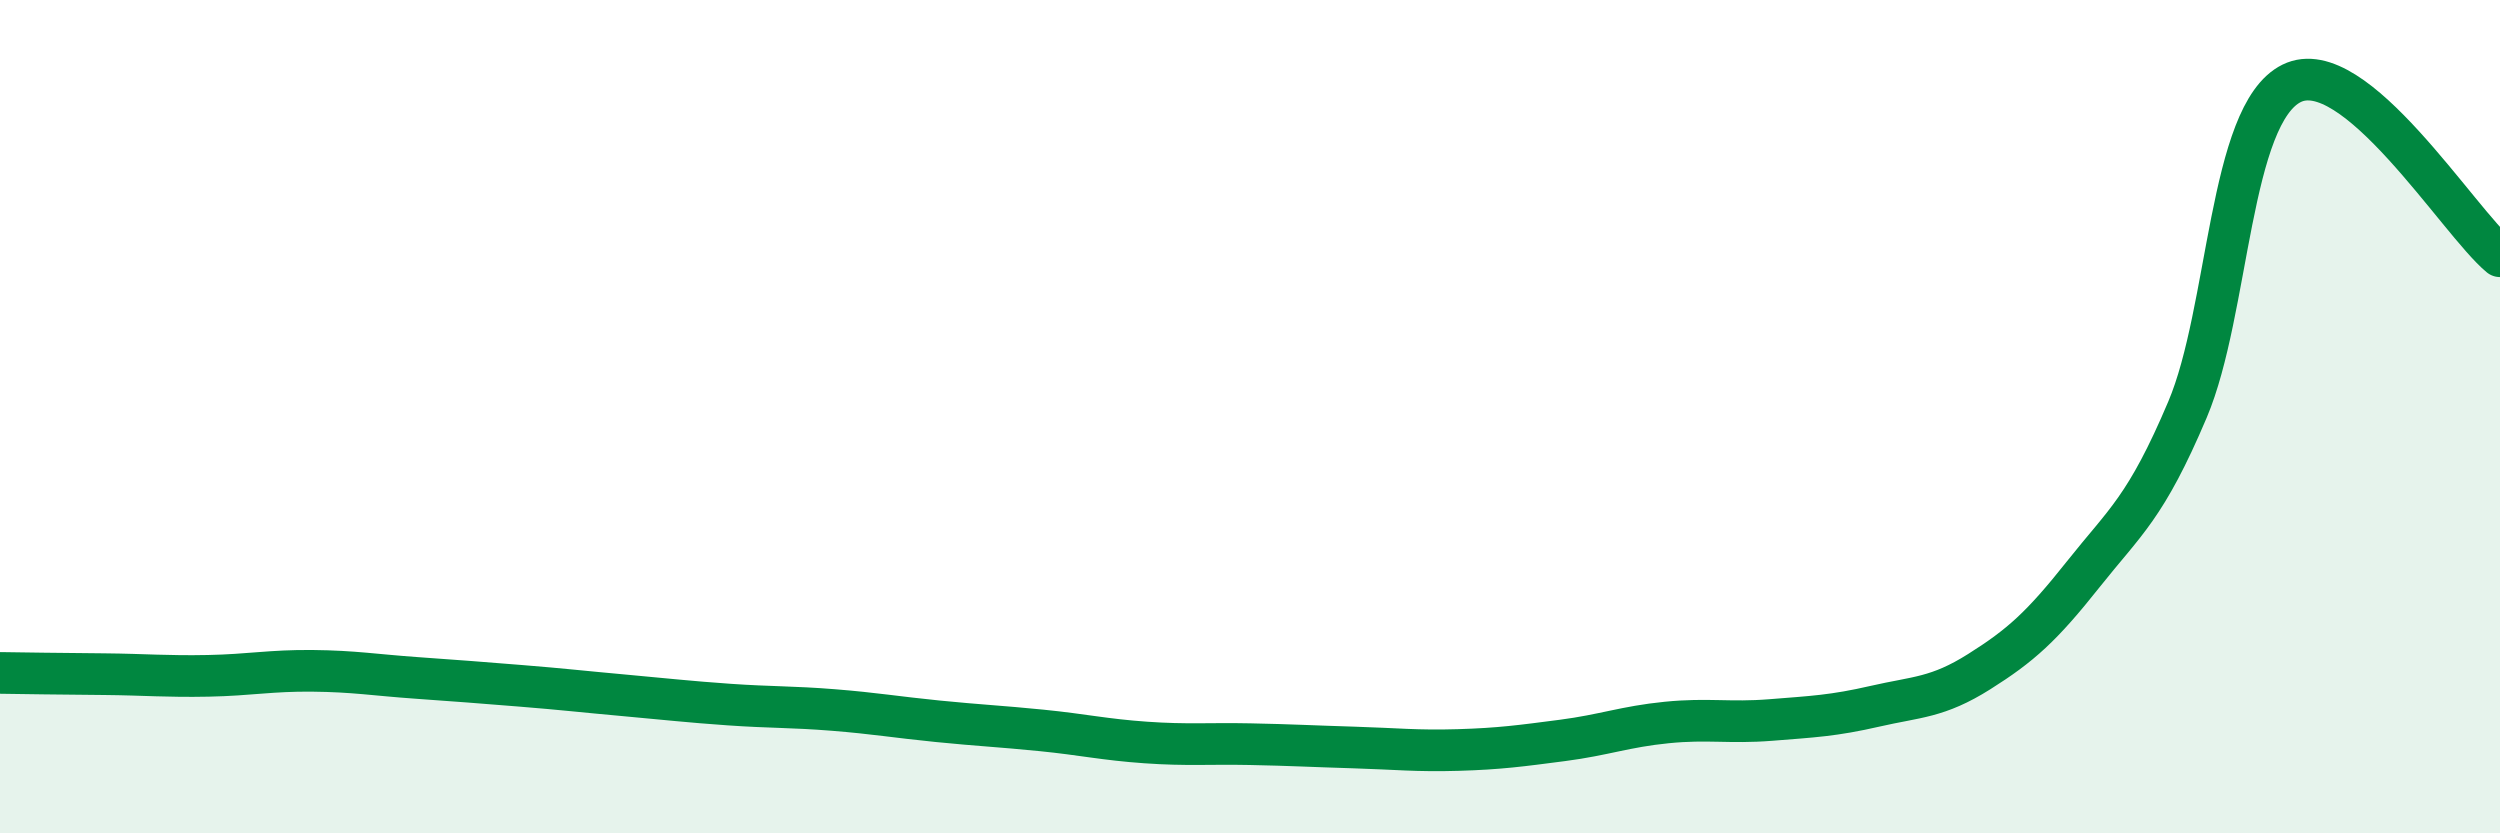 
    <svg width="60" height="20" viewBox="0 0 60 20" xmlns="http://www.w3.org/2000/svg">
      <path
        d="M 0,16.15 C 0.5,16.16 1.5,16.17 2.5,16.18 C 3.5,16.19 4,16.24 5,16.22 C 6,16.2 6.5,16.09 7.5,16.1 C 8.5,16.11 9,16.2 10,16.27 C 11,16.34 11.5,16.38 12.5,16.46 C 13.5,16.54 14,16.6 15,16.69 C 16,16.78 16.5,16.84 17.5,16.91 C 18.5,16.98 19,16.96 20,17.04 C 21,17.12 21.5,17.21 22.5,17.31 C 23.5,17.41 24,17.43 25,17.53 C 26,17.63 26.5,17.75 27.5,17.82 C 28.5,17.89 29,17.84 30,17.86 C 31,17.88 31.5,17.91 32.5,17.94 C 33.5,17.97 34,18.03 35,18 C 36,17.97 36.5,17.9 37.5,17.77 C 38.5,17.64 39,17.44 40,17.34 C 41,17.24 41.5,17.36 42.5,17.28 C 43.5,17.2 44,17.18 45,16.95 C 46,16.72 46.5,16.75 47.5,16.12 C 48.5,15.49 49,15.04 50,13.78 C 51,12.52 51.5,12.19 52.5,9.83 C 53.5,7.47 53.5,2.74 55,2 C 56.5,1.26 59,5.32 60,6.15L60 20L0 20Z"
        fill="#008740"
        opacity="0.1"
        stroke-linecap="round"
        stroke-linejoin="round"
      />
      <path
        d="M 0,16.15 C 0.5,16.16 1.5,16.17 2.5,16.18 C 3.5,16.19 4,16.24 5,16.22 C 6,16.2 6.5,16.09 7.5,16.1 C 8.5,16.11 9,16.2 10,16.27 C 11,16.34 11.5,16.38 12.5,16.46 C 13.5,16.54 14,16.6 15,16.69 C 16,16.78 16.5,16.84 17.5,16.91 C 18.5,16.98 19,16.96 20,17.04 C 21,17.12 21.5,17.21 22.5,17.31 C 23.5,17.41 24,17.43 25,17.53 C 26,17.63 26.5,17.75 27.5,17.82 C 28.5,17.89 29,17.84 30,17.86 C 31,17.88 31.5,17.91 32.5,17.94 C 33.5,17.97 34,18.03 35,18 C 36,17.97 36.5,17.9 37.5,17.77 C 38.5,17.64 39,17.44 40,17.34 C 41,17.24 41.5,17.36 42.5,17.28 C 43.5,17.2 44,17.18 45,16.95 C 46,16.72 46.5,16.75 47.5,16.12 C 48.5,15.49 49,15.04 50,13.78 C 51,12.52 51.5,12.19 52.5,9.83 C 53.5,7.47 53.5,2.74 55,2 C 56.5,1.26 59,5.32 60,6.15"
        stroke="#008740"
        stroke-width="1"
        fill="none"
        stroke-linecap="round"
        stroke-linejoin="round"
      />
    </svg>
  
